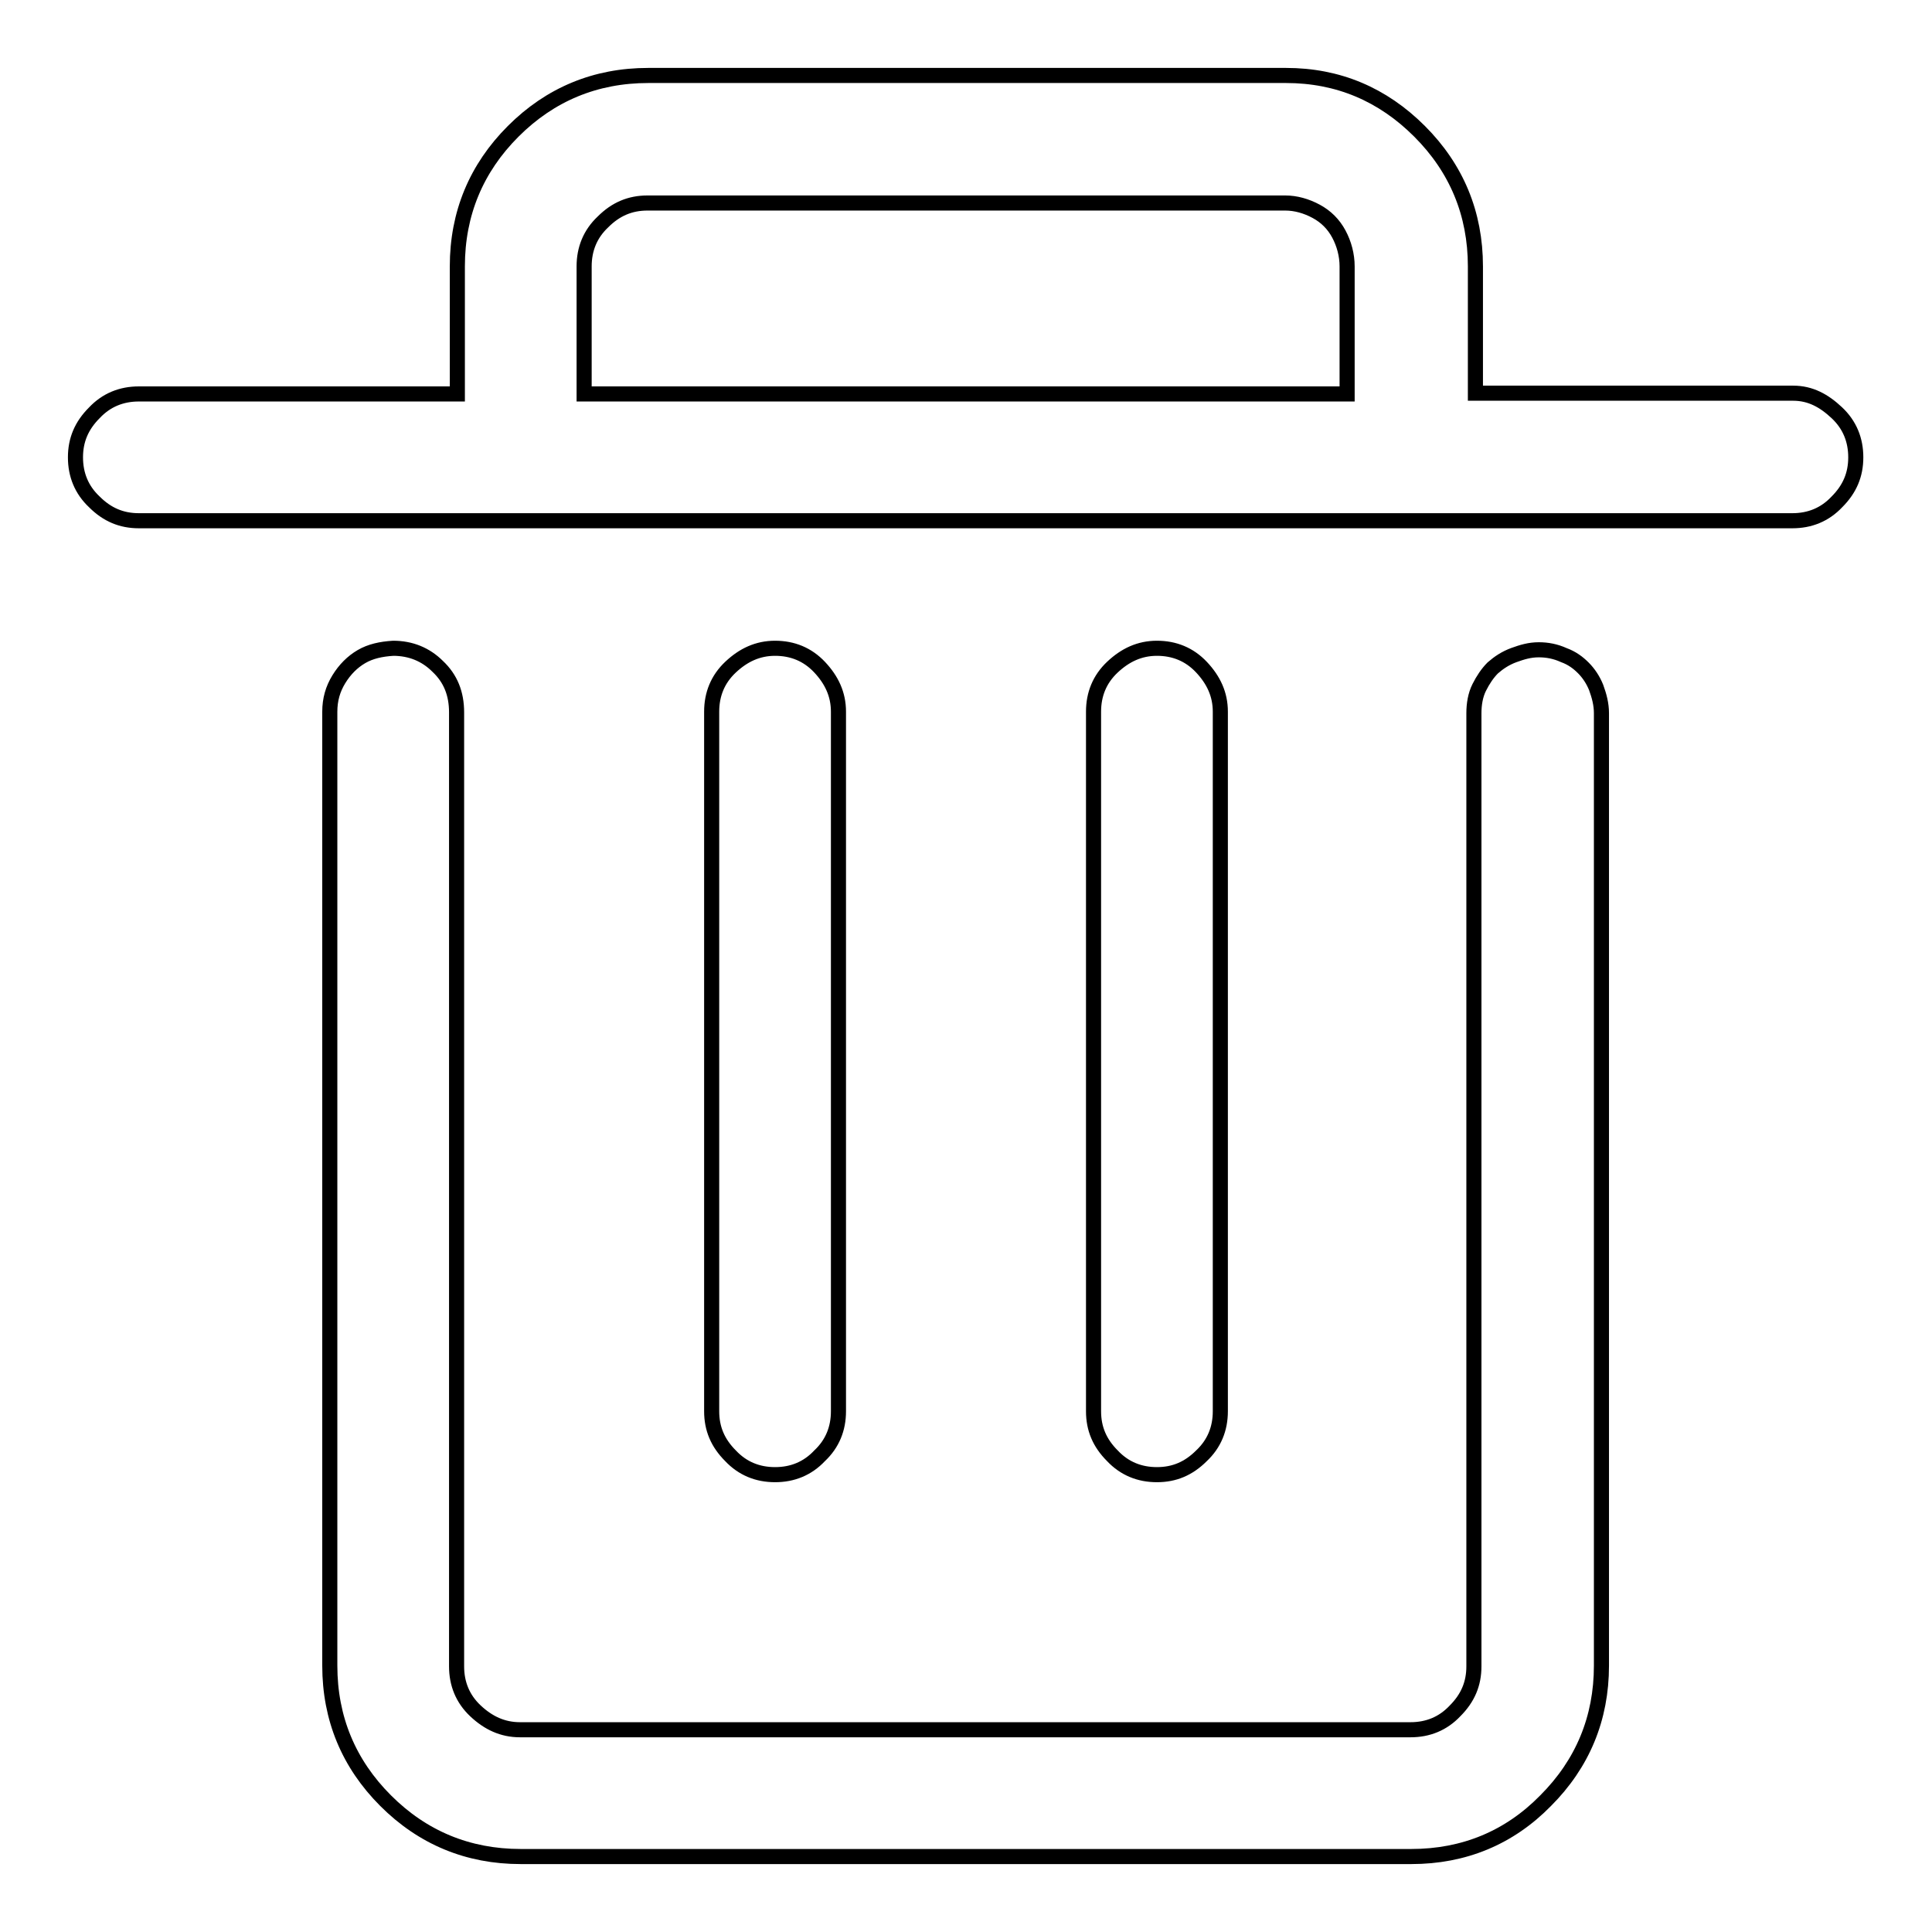 <?xml version="1.0" encoding="utf-8"?>
<!-- Svg Vector Icons : http://www.onlinewebfonts.com/icon -->
<!DOCTYPE svg PUBLIC "-//W3C//DTD SVG 1.1//EN" "http://www.w3.org/Graphics/SVG/1.1/DTD/svg11.dtd">
<svg version="1.1" xmlns="http://www.w3.org/2000/svg" xmlns:xlink="http://www.w3.org/1999/xlink" x="0px" y="0px" viewBox="0 0 256 256" enable-background="new 0 0 256 256" xml:space="preserve">
<g> <path stroke-width="2" fill-opacity="0" stroke="#000000"  d="M153.3,195.4c-2.3,0-4.3-0.8-5.9-2.5c-1.7-1.7-2.5-3.6-2.5-5.9V94.3c0-2.3,0.8-4.3,2.5-5.9s3.6-2.5,5.9-2.5 c2.3,0,4.3,0.8,5.9,2.5s2.5,3.6,2.5,5.9V187c0,2.3-0.8,4.3-2.5,5.9C157.5,194.6,155.6,195.4,153.3,195.4z M102.7,195.4 c-2.3,0-4.3-0.8-5.9-2.5c-1.7-1.7-2.5-3.6-2.5-5.9V94.3c0-2.3,0.8-4.3,2.5-5.9s3.6-2.5,5.9-2.5c2.3,0,4.3,0.8,5.9,2.5 s2.5,3.6,2.5,5.9V187c0,2.3-0.8,4.3-2.5,5.9C107,194.6,105,195.4,102.7,195.4z M237.6,52.1h-42.1V35.3c0-7-2.5-13-7.4-17.9 S177.3,10,170.4,10H85.9c-7,0-13,2.5-17.9,7.4s-7.4,10.9-7.4,17.9v16.9H18.4c-2.3,0-4.3,0.8-5.9,2.5c-1.7,1.7-2.5,3.6-2.5,5.9 c0,2.3,0.8,4.3,2.5,5.9c1.7,1.7,3.6,2.5,5.9,2.5h219.1c2.3,0,4.3-0.8,5.9-2.5c1.7-1.7,2.5-3.6,2.5-5.9c0-2.3-0.8-4.3-2.5-5.9 S239.9,52.1,237.6,52.1z M77.4,35.3c0-2.3,0.8-4.3,2.5-5.9c1.7-1.7,3.6-2.5,5.9-2.5h84.5c1.4,0,2.8,0.4,4.1,1.1 c1.3,0.7,2.3,1.7,3,3c0.7,1.3,1.1,2.8,1.1,4.3v16.9H77.4L77.4,35.3L77.4,35.3z M187,246H69c-7,0-13-2.5-17.9-7.4 s-7.4-10.9-7.4-17.9V94.3c0-1.6,0.4-3,1.2-4.3c0.8-1.3,1.8-2.3,3-3c1.2-0.7,2.6-1,4.2-1.1c2.3,0,4.3,0.8,5.9,2.4 c1.7,1.6,2.5,3.6,2.5,6.1v126.4c0,2.3,0.8,4.3,2.5,5.9s3.6,2.5,5.9,2.5h118c2.3,0,4.3-0.8,5.9-2.5c1.7-1.7,2.5-3.6,2.5-5.9V94.5 c0-1.2,0.2-2.4,0.7-3.4s1.1-1.9,1.8-2.6c0.8-0.7,1.7-1.3,2.8-1.7c1.1-0.4,2.1-0.7,3.3-0.7c1.1,0,2.2,0.2,3.3,0.7 c1.1,0.4,1.9,1,2.6,1.7s1.3,1.6,1.7,2.6c0.4,1.1,0.7,2.2,0.7,3.4v126.2c0,7-2.5,13-7.4,17.9C200,243.5,194,246,187,246L187,246z"/></g>
</svg>